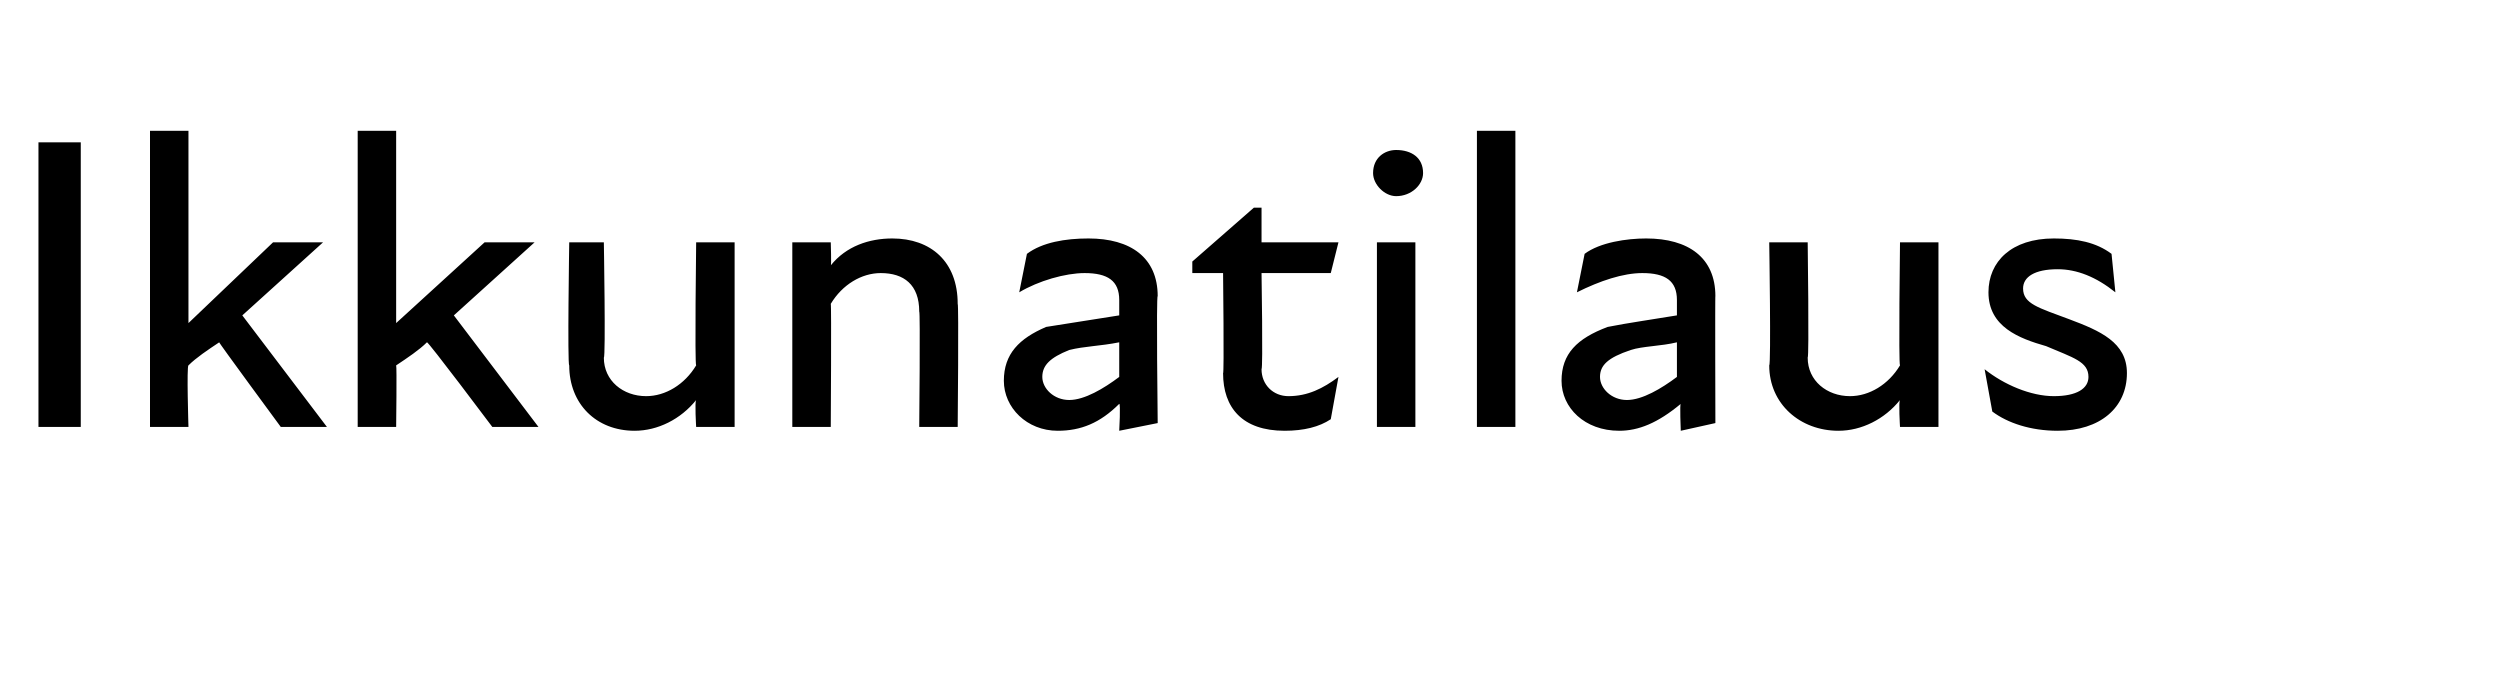 <?xml version="1.0" standalone="no"?>
<!DOCTYPE svg PUBLIC "-//W3C//DTD SVG 1.1//EN" "http://www.w3.org/Graphics/SVG/1.1/DTD/svg11.dtd">
<svg xmlns="http://www.w3.org/2000/svg" version="1.1" width="65px" height="17.7px" viewBox="0 -3 65 17.7" style="top:-3px">
  <desc>Ikkunatilaus</desc>
  <defs/>
  <g id="Polygon171784">
    <path d="M 1 0.7 L 2.1 0.7 L 2.1 8.1 L 1 8.1 L 1 0.7 Z M 3.9 0.4 L 4.9 0.4 L 4.9 5.4 L 7.1 3.3 L 8.4 3.3 L 6.3 5.2 L 8.5 8.1 L 7.3 8.1 C 7.3 8.1 5.65 5.86 5.7 5.9 C 5.4 6.1 5.1 6.3 4.9 6.5 C 4.85 6.51 4.9 8.1 4.9 8.1 L 3.9 8.1 L 3.9 0.4 Z M 9.3 0.4 L 10.3 0.4 L 10.3 5.4 L 12.6 3.3 L 13.9 3.3 L 11.8 5.2 L 14 8.1 L 12.8 8.1 C 12.8 8.1 11.12 5.86 11.1 5.9 C 10.9 6.1 10.6 6.3 10.3 6.5 C 10.32 6.51 10.3 8.1 10.3 8.1 L 9.3 8.1 L 9.3 0.4 Z M 16.8 7.3 C 17.3 7.3 17.8 7 18.1 6.5 C 18.06 6.47 18.1 3.3 18.1 3.3 L 19.1 3.3 L 19.1 8.1 L 18.1 8.1 C 18.1 8.1 18.06 7.44 18.1 7.4 C 17.7 7.9 17.1 8.2 16.5 8.2 C 15.5 8.2 14.8 7.5 14.8 6.5 C 14.75 6.48 14.8 3.3 14.8 3.3 L 15.7 3.3 C 15.7 3.3 15.75 6.28 15.7 6.3 C 15.7 6.9 16.2 7.3 16.8 7.3 Z M 22.9 4.1 C 22.4 4.1 21.9 4.4 21.6 4.9 C 21.62 4.89 21.6 8.1 21.6 8.1 L 20.6 8.1 L 20.6 3.3 L 21.6 3.3 C 21.6 3.3 21.62 3.92 21.6 3.9 C 22 3.4 22.6 3.2 23.2 3.2 C 24.2 3.2 24.9 3.8 24.9 4.9 C 24.93 4.88 24.9 8.1 24.9 8.1 L 23.9 8.1 C 23.9 8.1 23.93 5.08 23.9 5.1 C 23.9 4.4 23.5 4.1 22.9 4.1 Z M 29.1 7.5 C 28.6 8 28.1 8.2 27.5 8.2 C 26.7 8.2 26.1 7.6 26.1 6.9 C 26.1 6.2 26.5 5.8 27.2 5.5 C 27.8 5.4 28.5 5.3 29.1 5.2 C 29.1 5.2 29.1 4.8 29.1 4.8 C 29.1 4.3 28.8 4.1 28.2 4.1 C 27.7 4.1 27 4.3 26.5 4.6 C 26.5 4.6 26.7 3.6 26.7 3.6 C 27.1 3.3 27.7 3.2 28.3 3.2 C 29.4 3.2 30.1 3.7 30.1 4.7 C 30.06 4.66 30.1 8 30.1 8 L 29.1 8.2 C 29.1 8.2 29.14 7.49 29.1 7.5 Z M 27.8 7.4 C 28.2 7.4 28.7 7.1 29.1 6.8 C 29.1 6.8 29.1 5.9 29.1 5.9 C 28.6 6 28.2 6 27.8 6.1 C 27.3 6.3 27.1 6.5 27.1 6.8 C 27.1 7.1 27.4 7.4 27.8 7.4 Z M 31.8 6.7 C 31.83 6.74 31.8 4.1 31.8 4.1 L 31 4.1 L 31 3.8 L 32.6 2.4 L 32.8 2.4 L 32.8 3.3 L 34.8 3.3 L 34.6 4.1 L 32.8 4.1 C 32.8 4.1 32.84 6.58 32.8 6.6 C 32.8 7 33.1 7.3 33.5 7.3 C 34 7.3 34.4 7.1 34.8 6.8 C 34.8 6.8 34.6 7.9 34.6 7.9 C 34.3 8.1 33.9 8.2 33.4 8.2 C 32.3 8.2 31.8 7.6 31.8 6.7 Z M 35.8 3.3 L 36.8 3.3 L 36.8 8.1 L 35.8 8.1 L 35.8 3.3 Z M 36.3 0.9 C 36.7 0.9 37 1.1 37 1.5 C 37 1.8 36.7 2.1 36.3 2.1 C 36 2.1 35.7 1.8 35.7 1.5 C 35.7 1.1 36 0.9 36.3 0.9 Z M 38.4 0.4 L 39.4 0.4 L 39.4 8.1 L 38.4 8.1 L 38.4 0.4 Z M 43.7 7.5 C 43.1 8 42.6 8.2 42.1 8.2 C 41.2 8.2 40.6 7.6 40.6 6.9 C 40.6 6.2 41 5.8 41.8 5.5 C 42.3 5.4 43 5.3 43.6 5.2 C 43.6 5.2 43.6 4.8 43.6 4.8 C 43.6 4.3 43.3 4.1 42.7 4.1 C 42.2 4.1 41.6 4.3 41 4.6 C 41 4.6 41.2 3.6 41.2 3.6 C 41.6 3.3 42.3 3.2 42.8 3.2 C 43.9 3.2 44.6 3.7 44.6 4.7 C 44.59 4.66 44.6 8 44.6 8 L 43.7 8.2 C 43.7 8.2 43.67 7.49 43.7 7.5 Z M 42.3 7.4 C 42.7 7.4 43.2 7.1 43.6 6.8 C 43.6 6.8 43.6 5.9 43.6 5.9 C 43.2 6 42.7 6 42.4 6.1 C 41.8 6.3 41.6 6.5 41.6 6.8 C 41.6 7.1 41.9 7.4 42.3 7.4 Z M 48.1 7.3 C 48.6 7.3 49.1 7 49.4 6.5 C 49.36 6.47 49.4 3.3 49.4 3.3 L 50.4 3.3 L 50.4 8.1 L 49.4 8.1 C 49.4 8.1 49.36 7.44 49.4 7.4 C 49 7.9 48.4 8.2 47.8 8.2 C 46.8 8.2 46 7.5 46 6.5 C 46.05 6.48 46 3.3 46 3.3 L 47 3.3 C 47 3.3 47.04 6.28 47 6.3 C 47 6.9 47.5 7.3 48.1 7.3 Z M 51.8 7.7 C 51.8 7.7 51.6 6.6 51.6 6.6 C 52.1 7 52.8 7.3 53.4 7.3 C 54 7.3 54.3 7.1 54.3 6.8 C 54.3 6.4 53.9 6.3 53.2 6 C 52.5 5.8 51.7 5.5 51.7 4.6 C 51.7 3.8 52.3 3.2 53.4 3.2 C 54 3.2 54.5 3.3 54.9 3.6 C 54.9 3.6 55 4.6 55 4.6 C 54.5 4.2 54 4 53.5 4 C 52.9 4 52.6 4.2 52.6 4.5 C 52.6 4.9 53 5 53.8 5.3 C 54.6 5.6 55.3 5.9 55.3 6.7 C 55.3 7.6 54.6 8.2 53.5 8.2 C 52.8 8.2 52.2 8 51.8 7.7 Z " stroke="none" fill="#000"/>
  </g>
</svg>